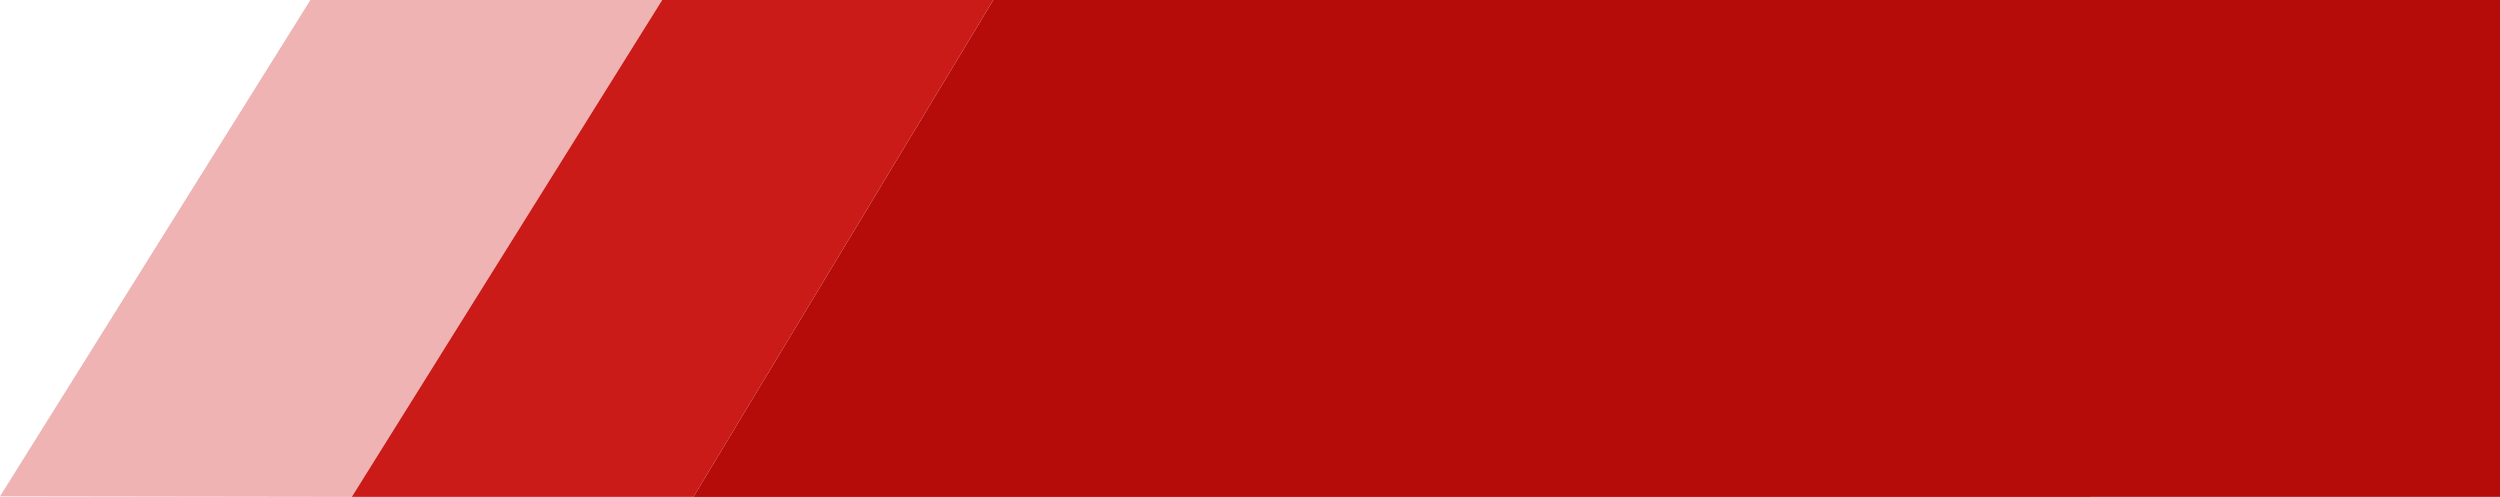 <svg xmlns="http://www.w3.org/2000/svg" width="1911.854" height="380.035" viewBox="0 0 1911.854 380.035">
  <g id="Group_477" data-name="Group 477" transform="translate(9676.896 16044)">
    <path id="Path_470" data-name="Path 470" d="M759.426.008,1911.7,0V379.99L530.1,380.035Z" transform="translate(-9676.747 -16044)" fill="#b50c0a"/>
    <path id="Path_459" data-name="Path 459" d="M-9602.628-23043l253.2,0-229.287,379.992H-9840Z" transform="translate(432.125 6999.002)" fill="#cb1b19"/>
    <path id="Path_458" data-name="Path 458" d="M-9602.628-23043h269.021l-237.371,379.992-269.021-.406Z" transform="translate(163.103 6999.002)" fill="#cb1b19" opacity="0.335"/>
  </g>
</svg>
